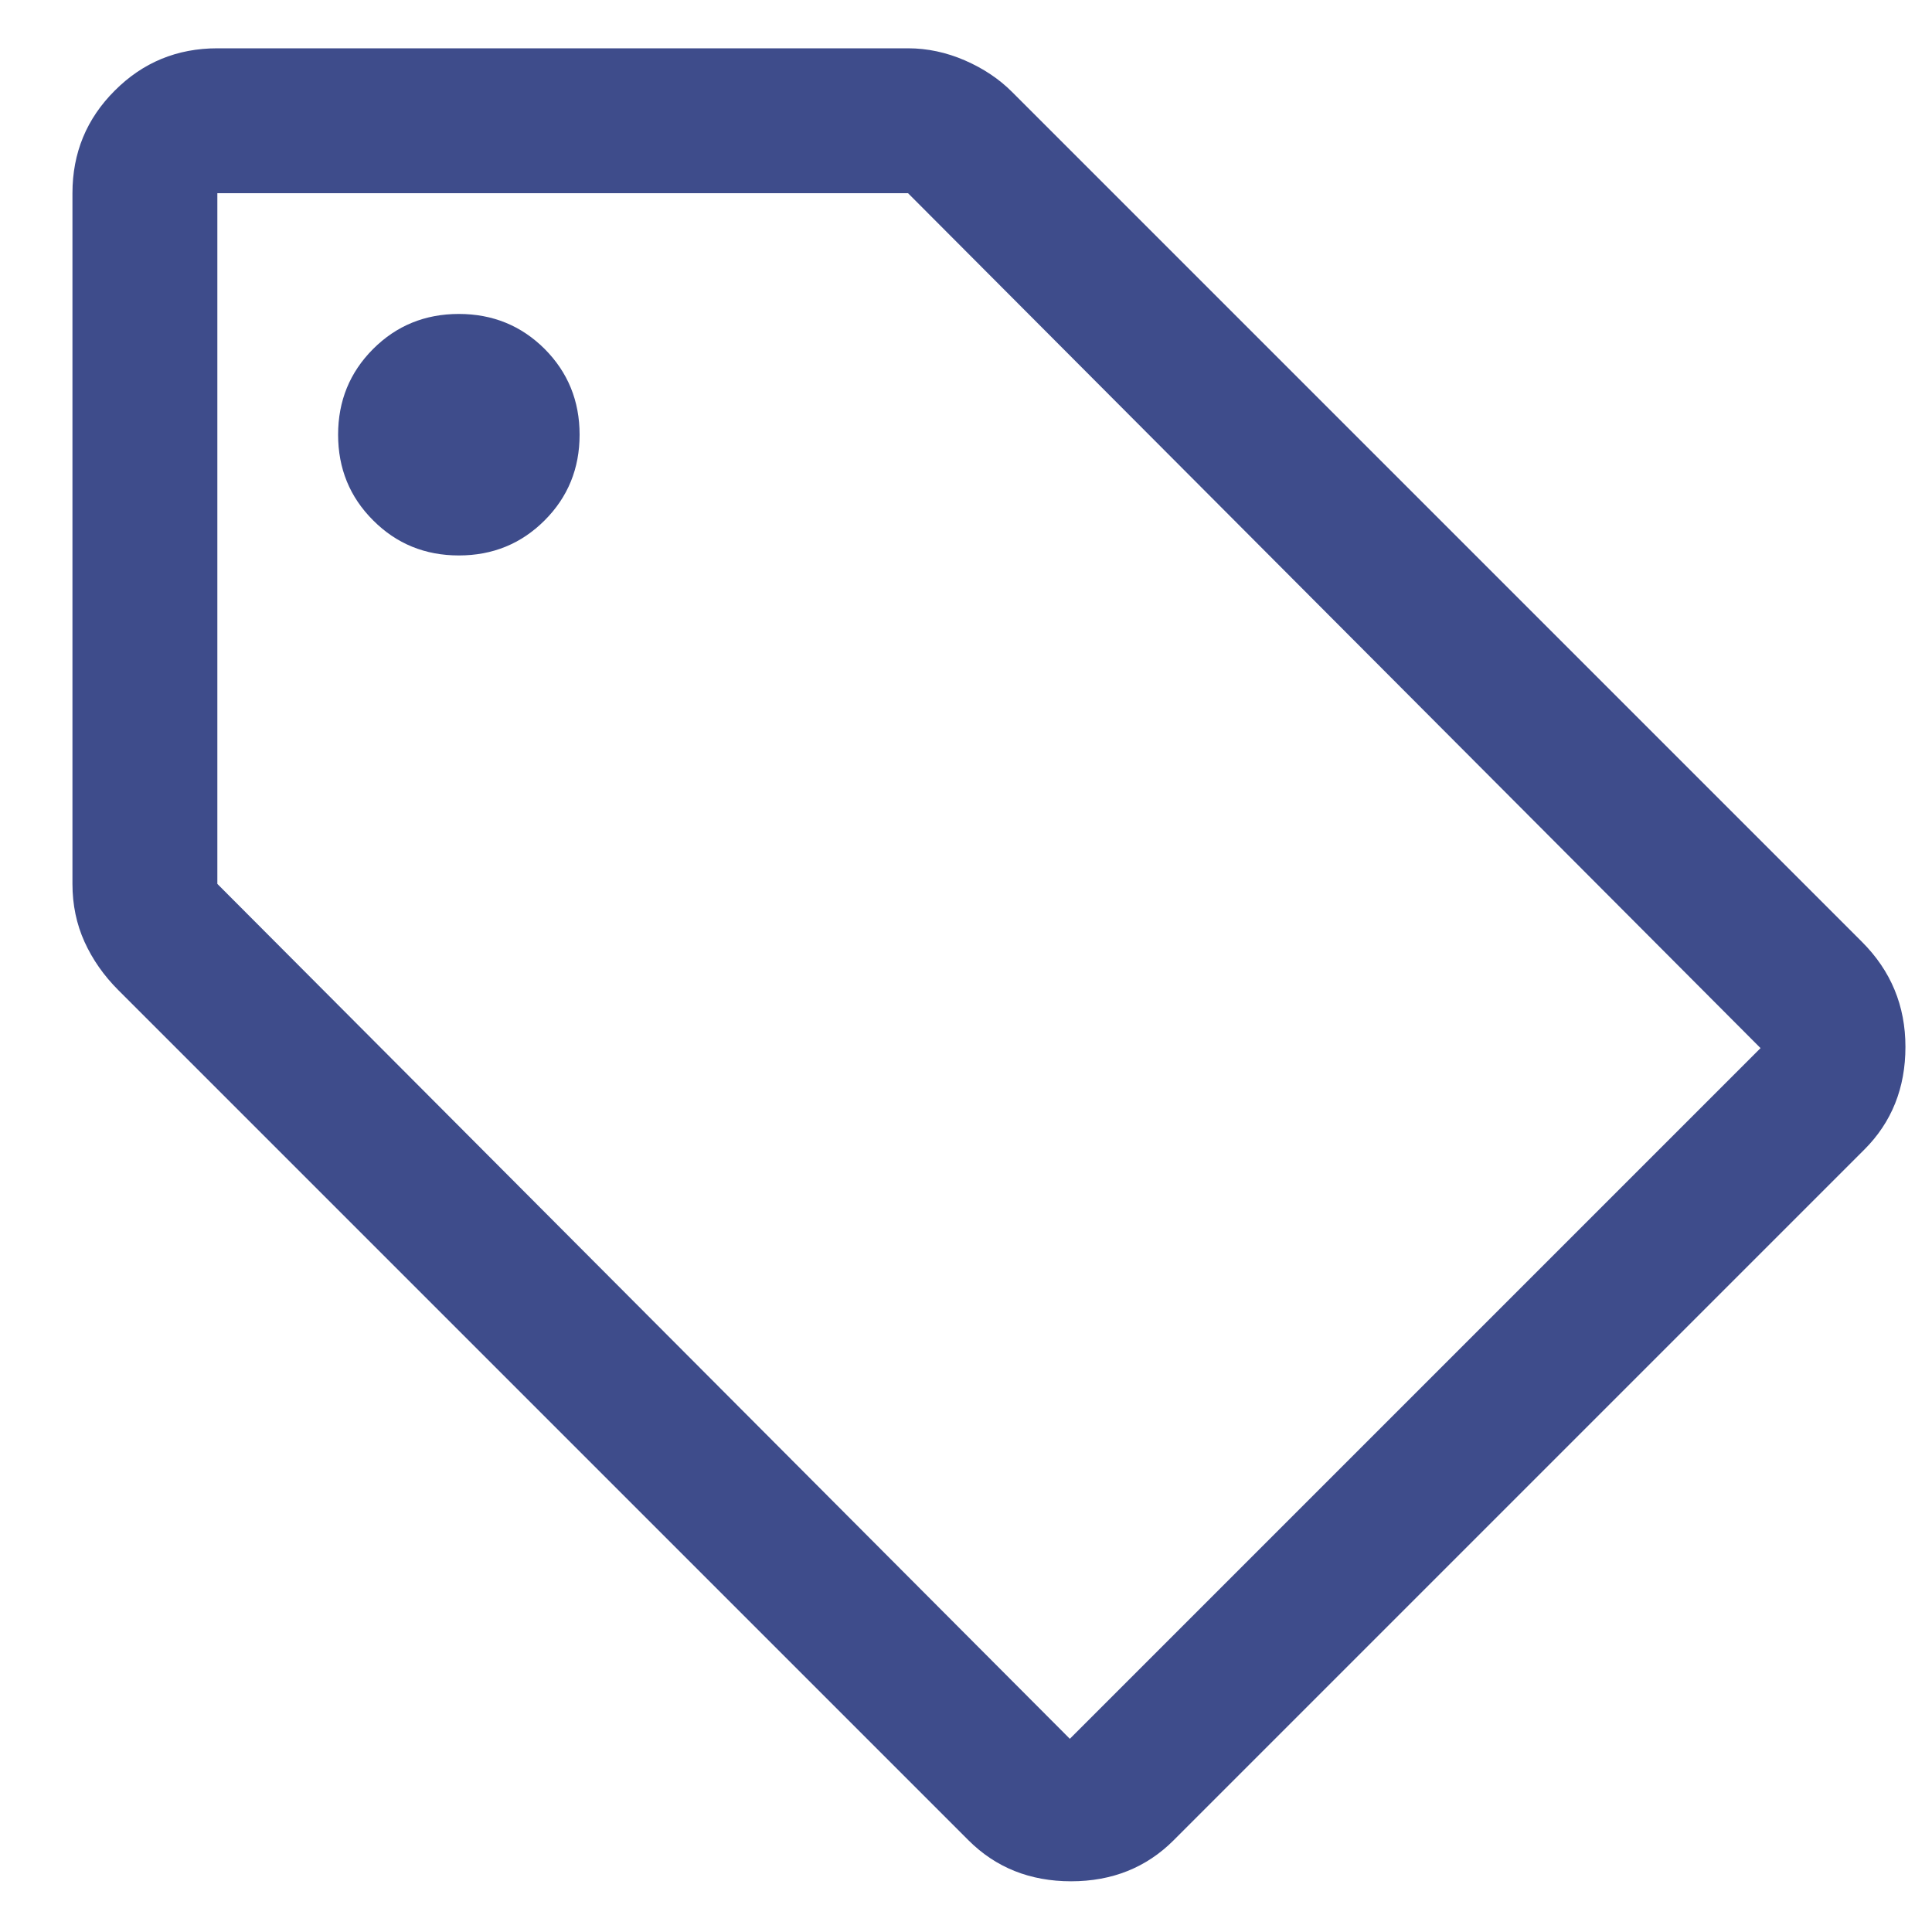 <svg width="20" height="20" viewBox="0 0 20 20" fill="none" xmlns="http://www.w3.org/2000/svg">
<path d="M12.15 19.05C11.867 19.333 11.513 19.475 11.088 19.475C10.663 19.475 10.308 19.333 10.025 19.05L1.225 10.25C1.075 10.1 0.958 9.933 0.875 9.75C0.792 9.567 0.75 9.367 0.75 9.15V2C0.75 1.583 0.896 1.229 1.188 0.938C1.479 0.646 1.833 0.5 2.25 0.5H9.4C9.6 0.5 9.796 0.542 9.988 0.625C10.179 0.708 10.342 0.817 10.475 0.95L19.275 9.75C19.575 10.05 19.725 10.412 19.725 10.837C19.725 11.262 19.583 11.617 19.3 11.9L12.15 19.05ZM11.075 18L18.225 10.85L9.4 2H2.25V9.15L11.075 18ZM4.75 5.75C5.1 5.75 5.396 5.629 5.638 5.387C5.879 5.146 6 4.85 6 4.5C6 4.15 5.879 3.854 5.638 3.612C5.396 3.371 5.1 3.25 4.75 3.25C4.4 3.25 4.104 3.371 3.863 3.612C3.621 3.854 3.5 4.15 3.5 4.5C3.5 4.85 3.621 5.146 3.863 5.387C4.104 5.629 4.4 5.75 4.75 5.75Z" fill="#3E4C8B"/>
</svg>

